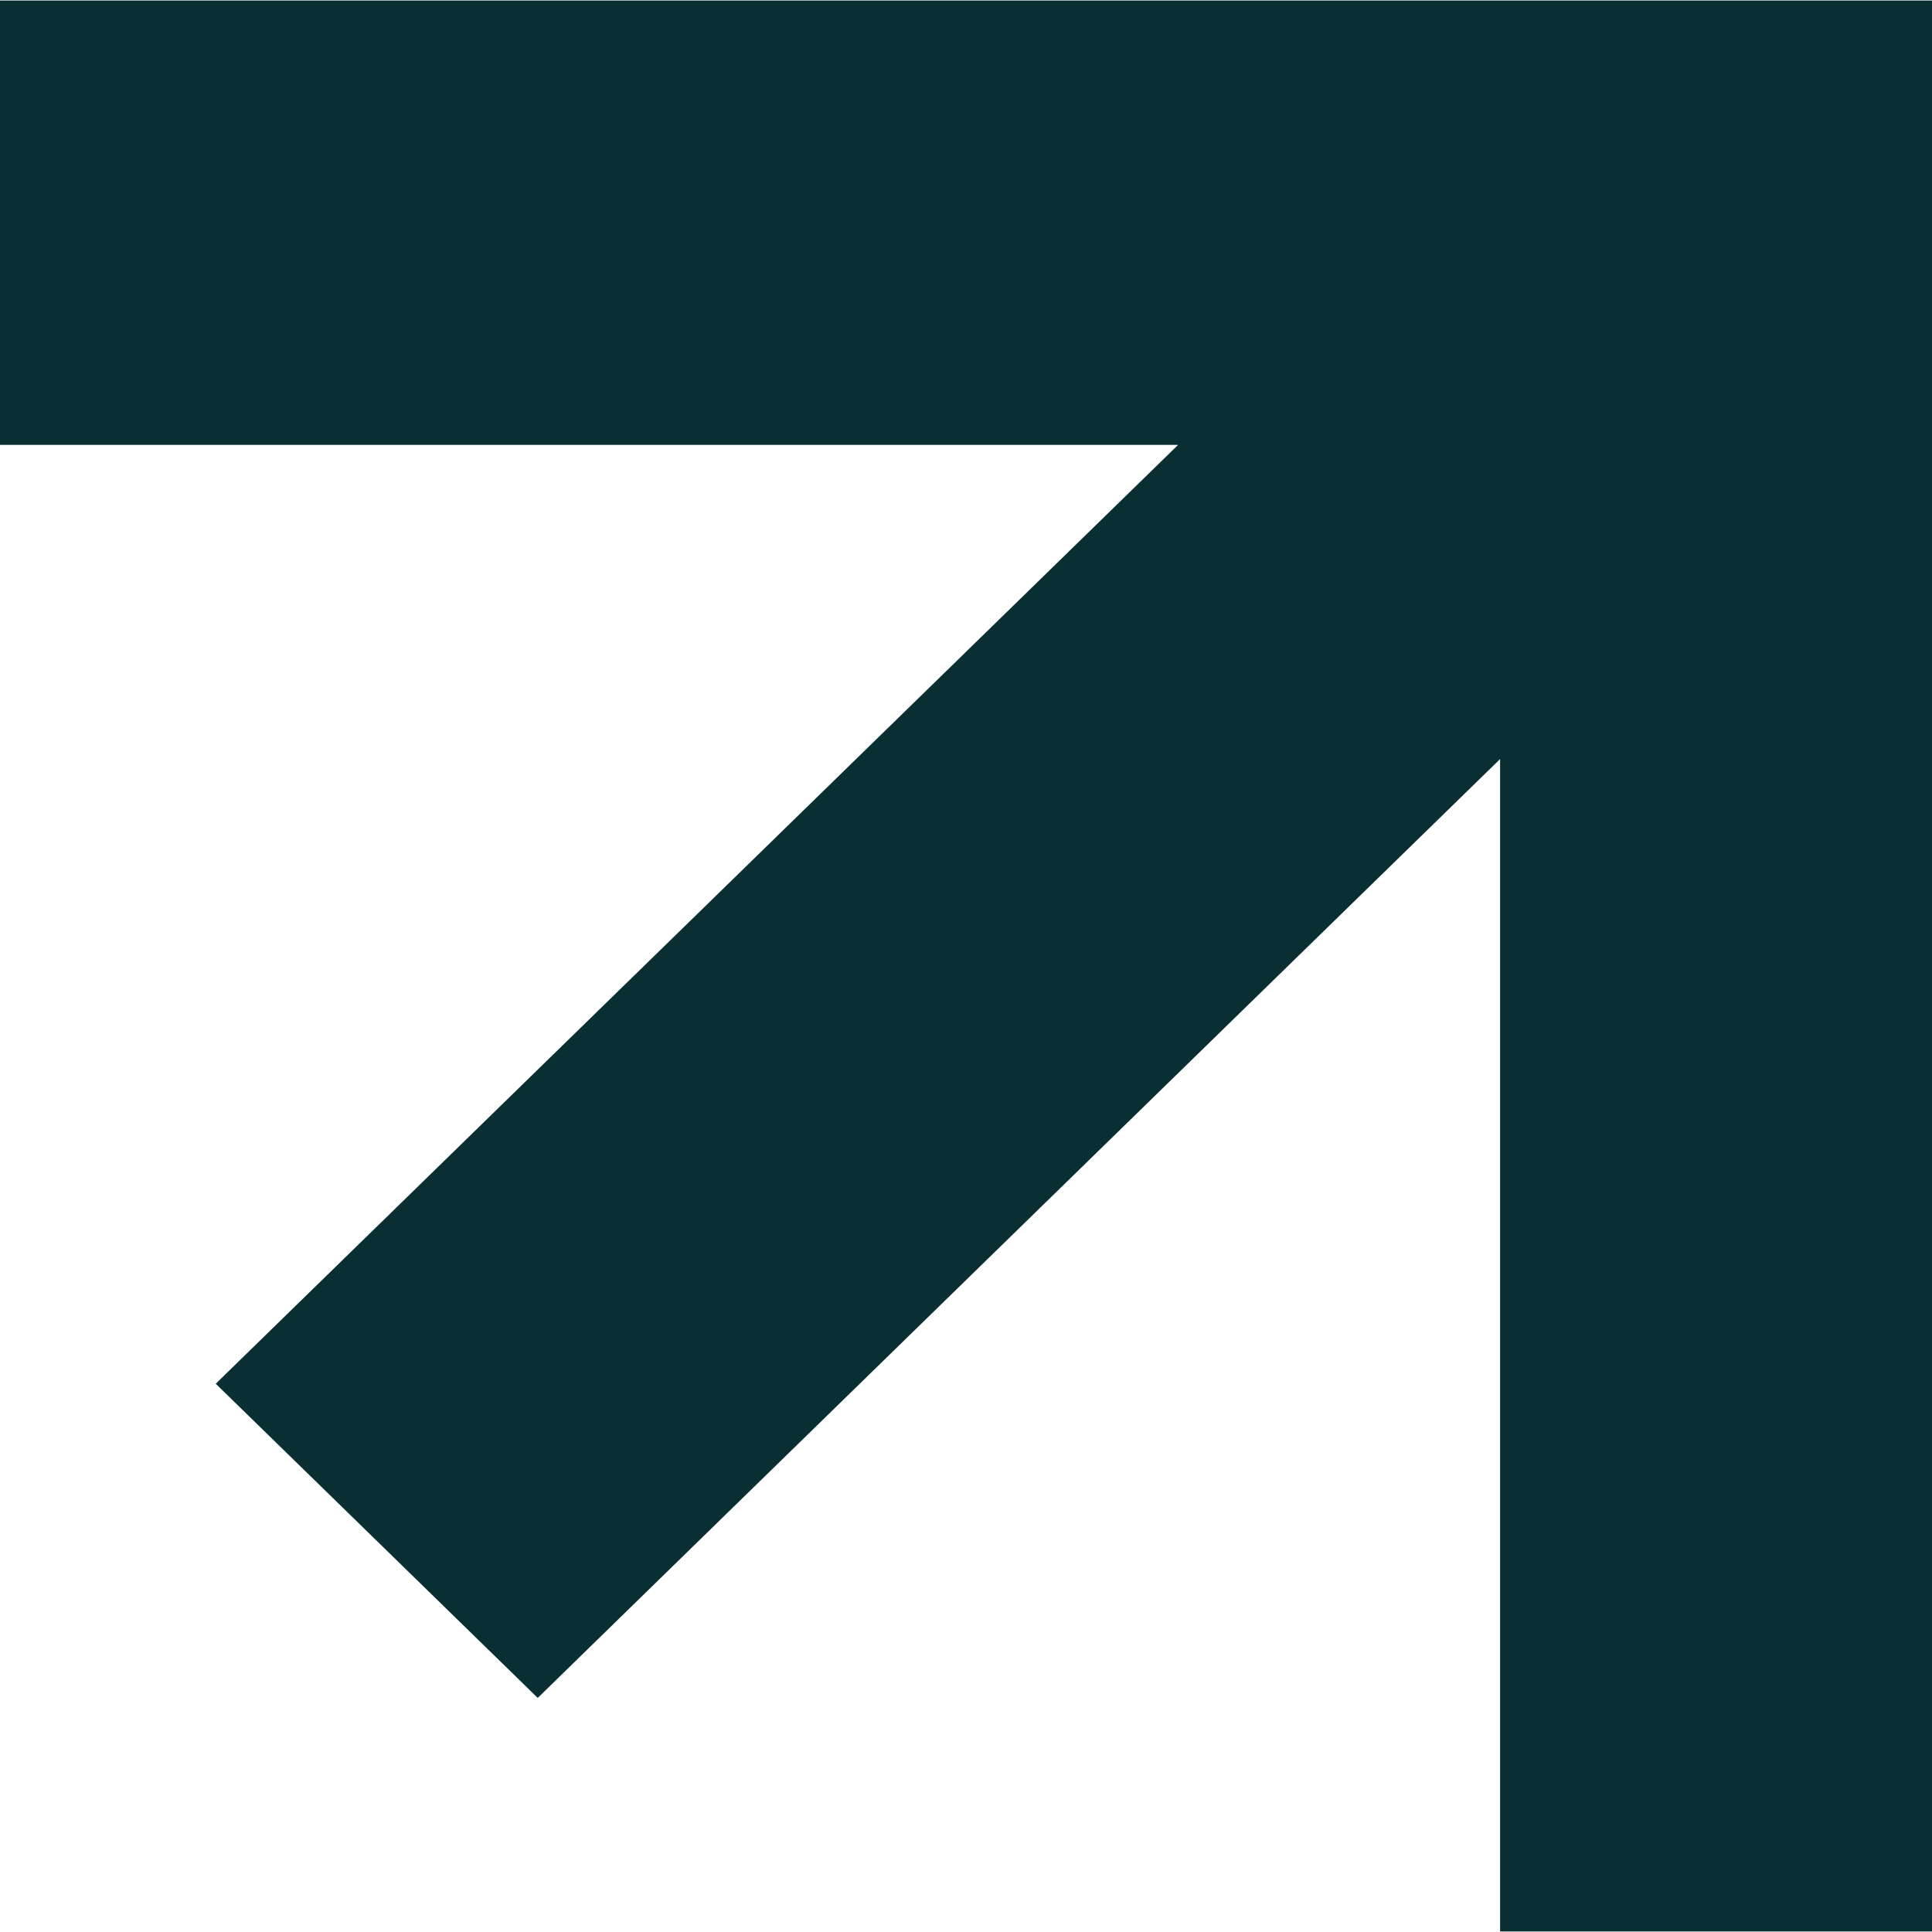 <svg width="18" height="18" viewBox="0 0 18 18" fill="none" xmlns="http://www.w3.org/2000/svg">
<path d="M-0.22 0.005V4.145H10.976L2.01 12.892L5.01 15.819L13.976 7.072V17.995H18.219V0.005H-0.22Z" fill="#0A2F33"/>
</svg>
